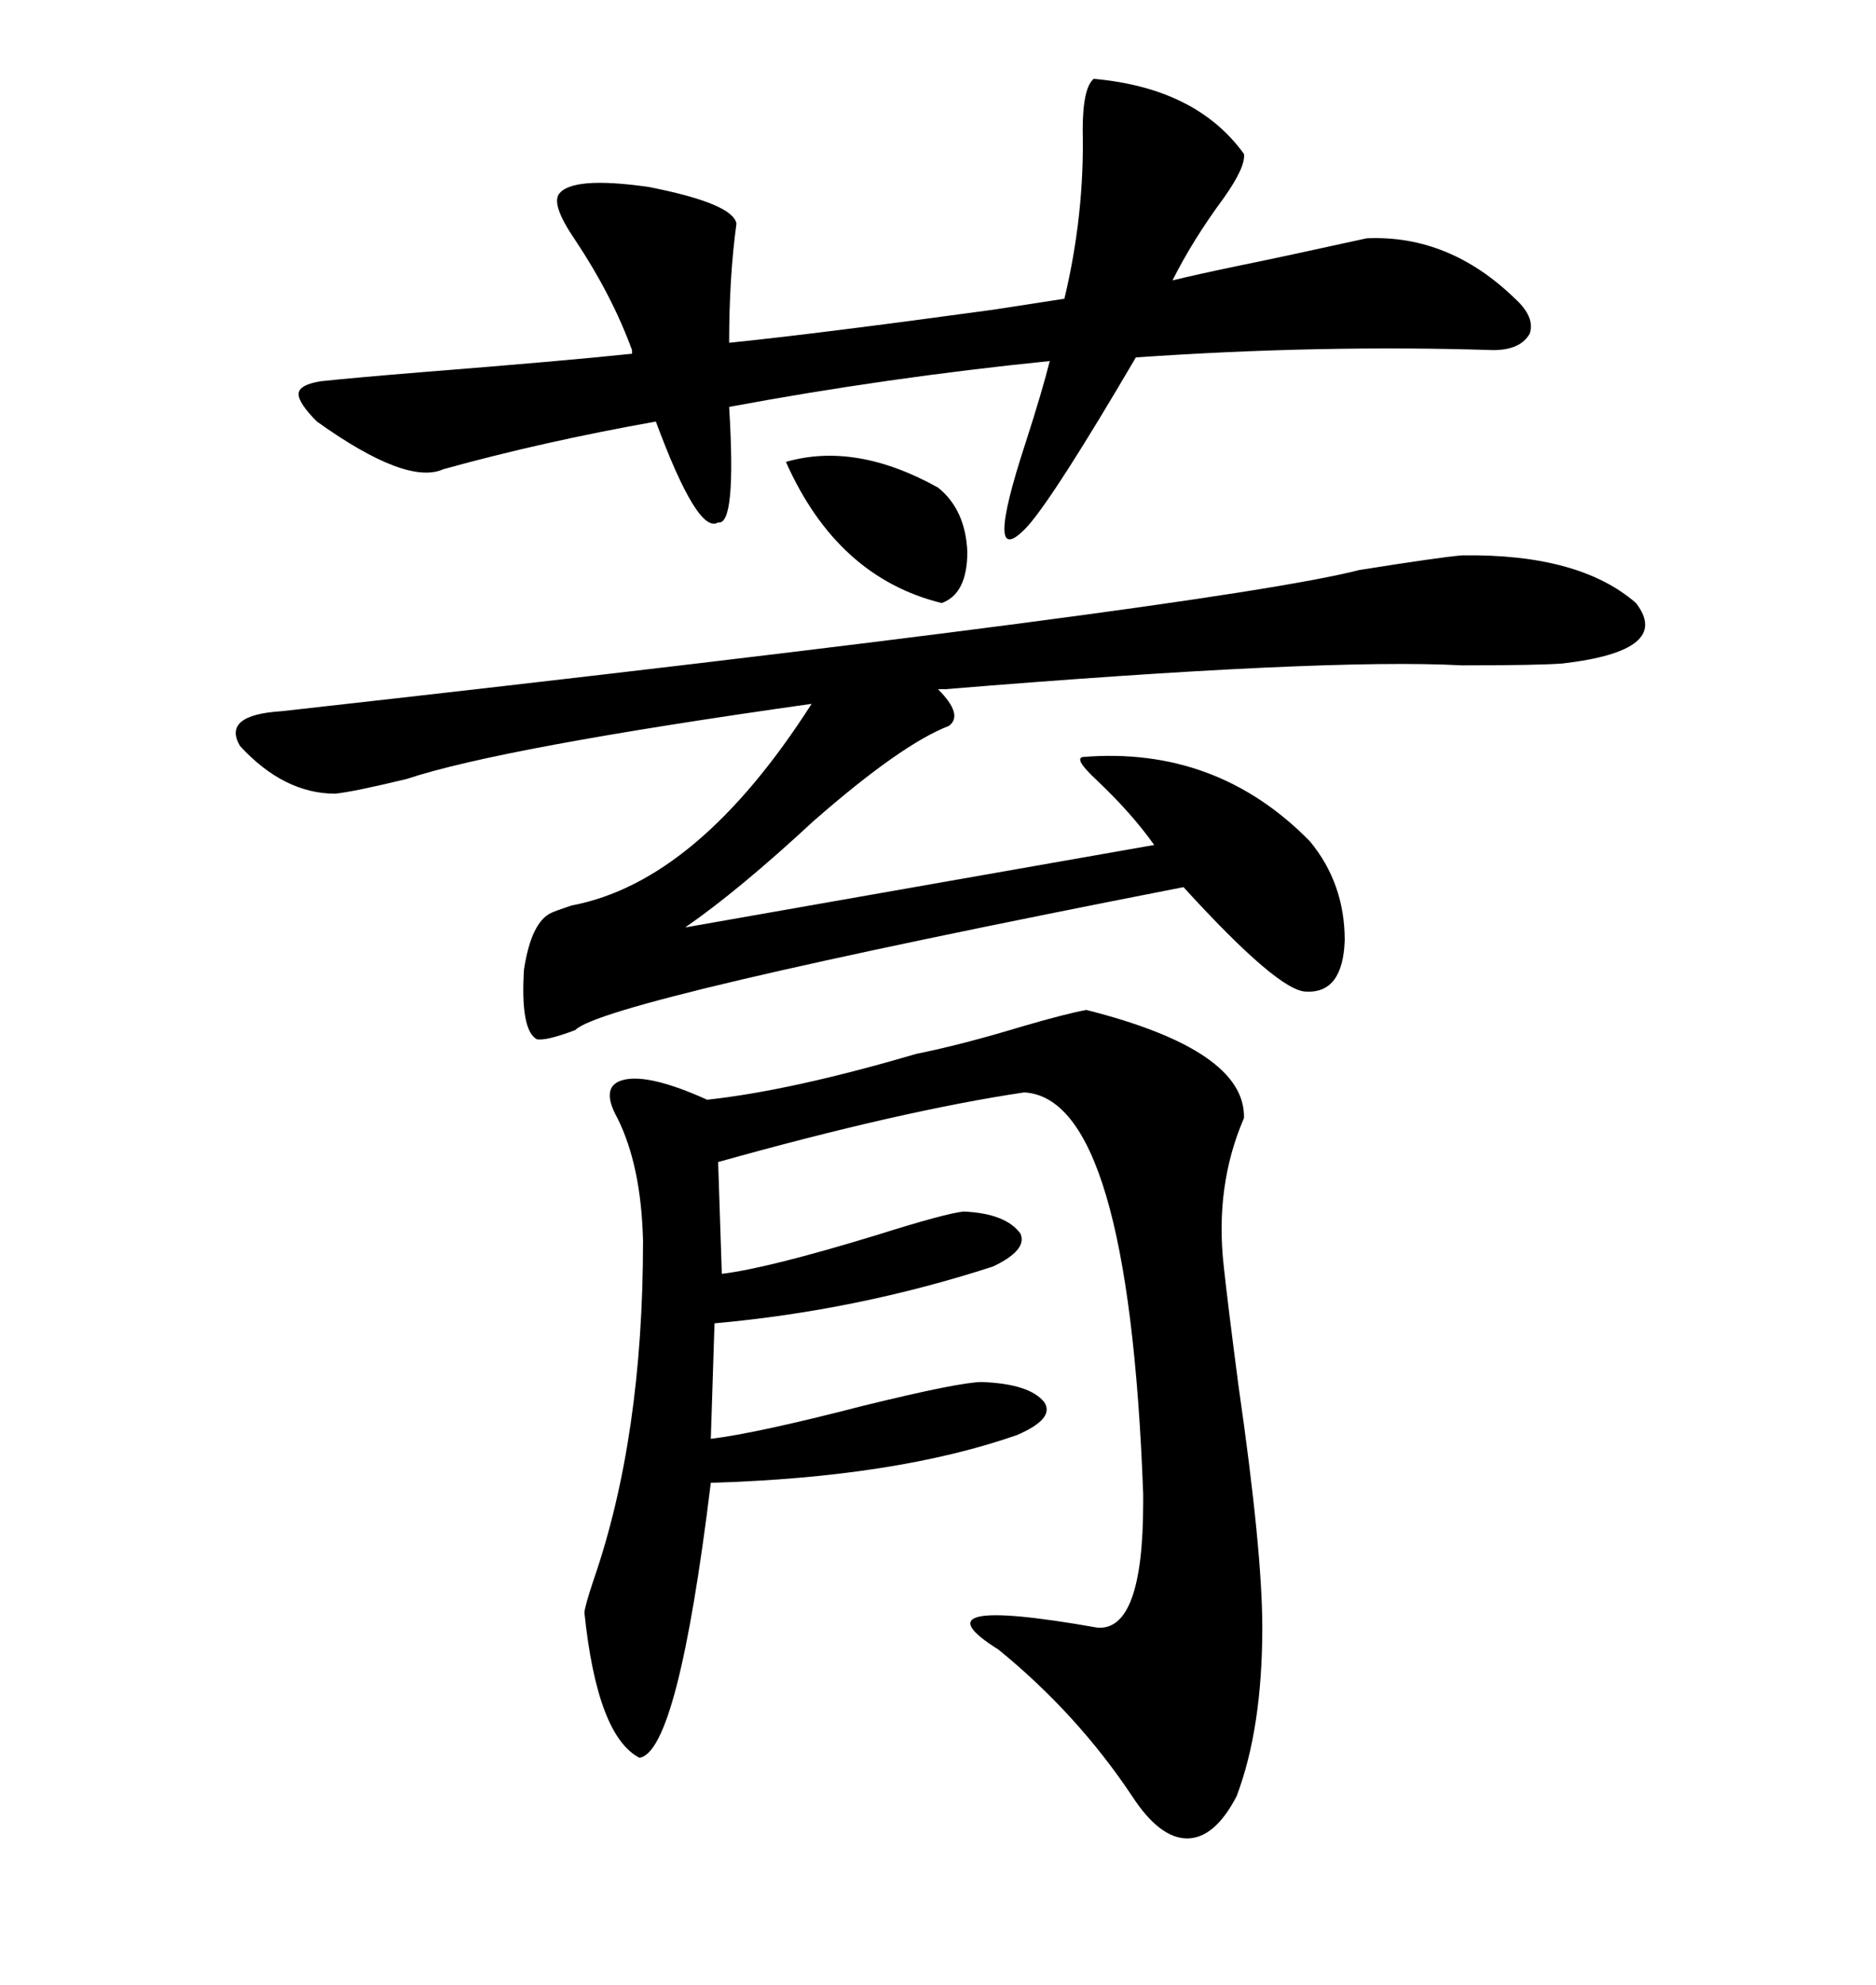 <svg xmlns="http://www.w3.org/2000/svg" xmlns:xlink="http://www.w3.org/1999/xlink" width="300" height="317.285"><path d="M146.48 168.46L146.48 168.46Q153.81 166.99 163.48 164.06L163.48 164.06Q170.51 162.01 173.73 161.43L173.73 161.43Q199.22 167.87 198.93 178.71L198.93 178.71Q194.24 189.55 195.70 202.44L195.70 202.44Q196.29 208.01 198.05 221.48L198.05 221.48Q201.86 247.85 201.86 260.16L201.86 260.16Q201.86 276.27 197.75 287.11L197.75 287.11Q194.24 293.85 189.84 293.85L189.84 293.85Q185.45 293.85 181.05 287.11L181.05 287.11Q172.27 273.93 159.67 263.67L159.67 263.67Q145.61 254.88 175.49 260.16L175.49 260.16Q182.81 260.74 182.81 240.23L182.81 240.23Q182.81 239.36 182.81 238.77L182.81 238.77Q180.47 175.49 163.77 174.61L163.77 174.61Q144.14 177.54 114.84 185.74L114.84 185.74L115.43 203.61Q122.75 202.73 140.04 197.46L140.04 197.46Q151.17 193.95 154.10 193.65L154.10 193.65Q160.84 193.95 163.18 197.17L163.18 197.17Q164.36 199.80 158.79 202.44L158.79 202.44Q137.11 209.47 114.26 211.52L114.26 211.52L113.67 229.98Q121.00 229.10 137.99 224.71L137.99 224.71Q153.52 220.90 157.03 220.90L157.03 220.90Q164.65 221.19 166.99 224.12L166.99 224.12Q168.75 226.76 162.60 229.39L162.60 229.39Q143.26 236.13 113.67 237.01L113.67 237.01Q108.40 280.08 102.25 280.96L102.25 280.96Q95.51 277.44 93.46 257.81L93.46 257.81Q93.46 256.93 94.92 252.54L94.92 252.54Q102.83 229.69 102.83 198.34L102.83 198.34Q102.54 186.33 98.73 178.71L98.73 178.71Q95.80 173.44 99.90 172.56L99.90 172.56Q104.00 171.68 113.09 175.78L113.09 175.78Q126.56 174.32 146.48 168.46ZM233.79 88.77L233.79 88.77Q252.54 88.48 261.62 96.39L261.62 96.39Q267.48 104.00 249.90 106.05L249.90 106.05Q246.09 106.35 233.79 106.35L233.79 106.35Q211.82 105.18 151.17 110.16L151.17 110.16L150 110.16Q154.10 114.26 151.76 116.02L151.76 116.02Q144.14 118.95 130.08 131.25L130.08 131.25Q118.07 142.38 109.57 148.24L109.57 148.24L184.57 135.06Q181.05 130.08 175.49 124.80L175.49 124.80Q171.68 121.29 173.14 121.00L173.14 121.00Q194.53 119.24 209.47 134.47L209.47 134.47Q215.04 141.21 215.04 150.29L215.04 150.29Q214.75 158.79 208.89 158.50L208.89 158.50Q204.49 158.50 189.26 141.80L189.26 141.80Q96.39 159.96 91.99 164.65L91.99 164.65Q87.30 166.41 85.84 166.11L85.84 166.11Q83.20 164.65 83.79 154.98L83.79 154.98Q84.96 147.36 88.18 145.90L88.18 145.90Q88.77 145.61 91.41 144.73L91.41 144.73Q111.62 140.92 129.79 112.50L129.79 112.50Q79.98 119.53 65.04 124.51L65.04 124.51Q56.54 126.56 53.61 126.86L53.61 126.86Q45.41 126.86 38.38 119.24L38.38 119.24Q35.45 114.26 45.12 113.67L45.12 113.67Q194.53 96.97 217.38 91.11L217.38 91.11Q230.27 89.06 233.79 88.77ZM50.68 67.38L50.68 67.38Q47.75 64.45 47.75 62.99L47.75 62.99Q47.75 61.52 51.27 60.94L51.27 60.94Q56.84 60.35 67.68 59.47L67.68 59.47Q89.94 57.71 101.07 56.54L101.07 56.54L101.07 55.96Q97.85 47.17 91.99 38.38L91.99 38.38Q88.18 32.81 89.36 31.05L89.36 31.05Q91.41 28.13 103.71 29.88L103.71 29.88Q117.19 32.52 117.77 35.74L117.77 35.74Q116.60 44.24 116.60 54.79L116.60 54.79Q130.96 53.32 158.79 49.51L158.79 49.51Q166.41 48.34 170.21 47.75L170.21 47.75Q173.44 34.28 173.14 20.80L173.14 20.80Q173.14 14.06 174.90 12.60L174.90 12.60Q191.31 14.06 198.93 24.61L198.93 24.61Q199.22 26.66 195.70 31.64L195.70 31.64Q190.72 38.38 187.50 44.82L187.50 44.82Q191.02 43.95 198.05 42.48L198.05 42.48Q203.91 41.31 218.55 38.09L218.55 38.09Q231.74 37.50 242.29 47.75L242.29 47.75Q245.51 50.68 244.63 53.32L244.63 53.32Q243.16 55.96 238.77 55.96L238.77 55.96Q211.23 55.08 181.64 57.13L181.64 57.13Q168.75 79.10 164.36 84.08L164.36 84.08Q157.03 91.99 164.06 70.61L164.06 70.61Q166.70 62.40 167.87 57.71L167.87 57.71Q141.80 60.35 116.60 65.04L116.60 65.04Q117.77 84.08 114.84 83.50L114.84 83.50Q111.62 85.55 104.88 67.38L104.88 67.38Q86.72 70.61 70.90 75L70.90 75Q65.04 77.64 50.68 67.38ZM125.68 73.83L125.68 73.83Q136.82 70.61 150 77.93L150 77.93Q154.39 81.45 154.69 88.18L154.69 88.18Q154.69 94.92 150.59 96.39L150.59 96.39Q133.89 92.29 125.68 73.83Z"/></svg>
